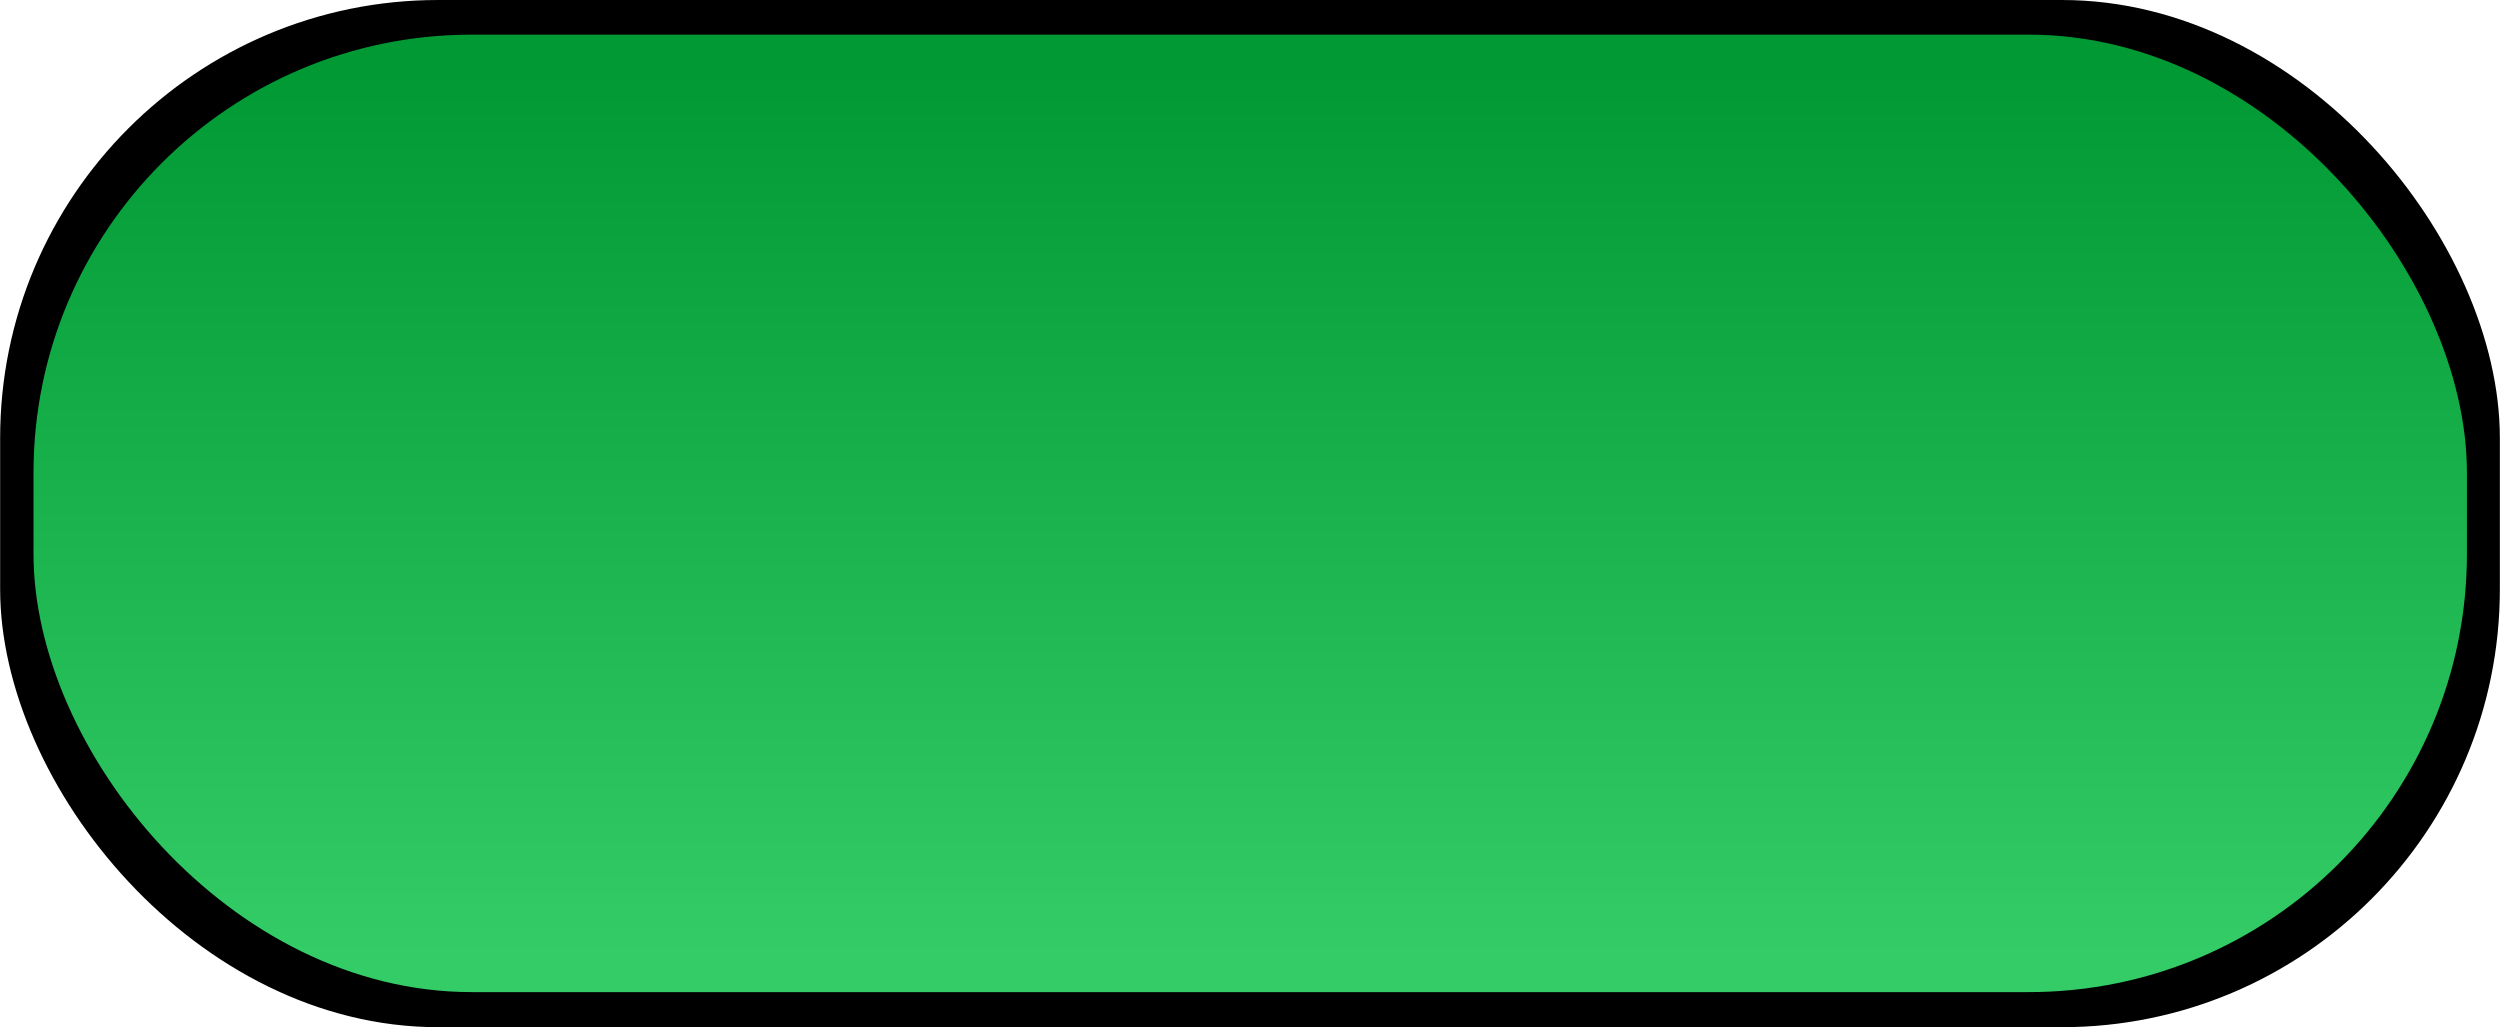 <?xml version="1.0" encoding="UTF-8" standalone="no"?>
<!-- Creator: CorelDRAW -->

<svg
   xmlns:dc="http://purl.org/dc/elements/1.1/"
   xmlns:cc="http://creativecommons.org/ns#"
   xmlns:rdf="http://www.w3.org/1999/02/22-rdf-syntax-ns#"
   xmlns:svg="http://www.w3.org/2000/svg"
   xmlns="http://www.w3.org/2000/svg"
   xmlns:xlink="http://www.w3.org/1999/xlink"
   xmlns:sodipodi="http://sodipodi.sourceforge.net/DTD/sodipodi-0.dtd"
   xmlns:inkscape="http://www.inkscape.org/namespaces/inkscape"
   xml:space="preserve"
   width="35.41mm"
   height="14.549mm"
   style="shape-rendering:geometricPrecision; text-rendering:geometricPrecision; image-rendering:optimizeQuality; fill-rule:evenodd; clip-rule:evenodd"
   viewBox="0 0 5.843 2.401"
   id="svg2"
   version="1.1"
   inkscape:version="0.48.3.1 r9886"
   sodipodi:docname="42.svg"><sodipodi:namedview
   pagecolor="#ffffff"
   bordercolor="#666666"
   borderopacity="1"
   objecttolerance="10"
   gridtolerance="10"
   guidetolerance="10"
   inkscape:pageopacity="0"
   inkscape:pageshadow="2"
   inkscape:window-width="1440"
   inkscape:window-height="844"
   id="namedview19"
   showgrid="false"
   inkscape:zoom="6.9180514"
   inkscape:cx="56.993419"
   inkscape:cy="28.335643"
   inkscape:window-x="-4"
   inkscape:window-y="-4"
   inkscape:window-maximized="1"
   inkscape:current-layer="svg2" />
 <defs
   id="defs4">
  <style
   type="text/css"
   id="style6">
   
    .fil0 {fill:black}
    .fil1 {fill:url(#id0)}
   
  </style>
  <linearGradient
   id="id0"
   gradientUnits="userSpaceOnUse"
   x1="2.921"
   y1="0.171"
   x2="2.921"
   y2="2.23">
   <stop
   offset="0"
   style="stop-color:#009933"
   id="stop9" />
   <stop
   offset="1"
   style="stop-color:#33CC66"
   id="stop11" />
  </linearGradient>
 
  
  
  
 <linearGradient
   inkscape:collect="always"
   xlink:href="#id0"
   id="linearGradient2999"
   gradientUnits="userSpaceOnUse"
   x1="2.921"
   y1="0.171"
   x2="2.921"
   y2="2.23" /></defs>
 <g
   id="shadow"
   inkscape:label="#g3005"><rect
     class="fil0"
     width="5.843"
     height="2.401"
     rx="1.024"
     ry="1.024"
     id="rect15"
     x="0"
     y="0"
     style="fill:#000000" /></g><g
   id="hmigradengt"
   inkscape:label="#g3002"><rect
     class="fil1"
     x="0.078"
     y="0.081"
     width="5.688"
     height="2.238"
     rx="1.024"
     ry="1.024"
     id="rect17"
     style="fill:url(#linearGradient2999)" /></g>
</svg>